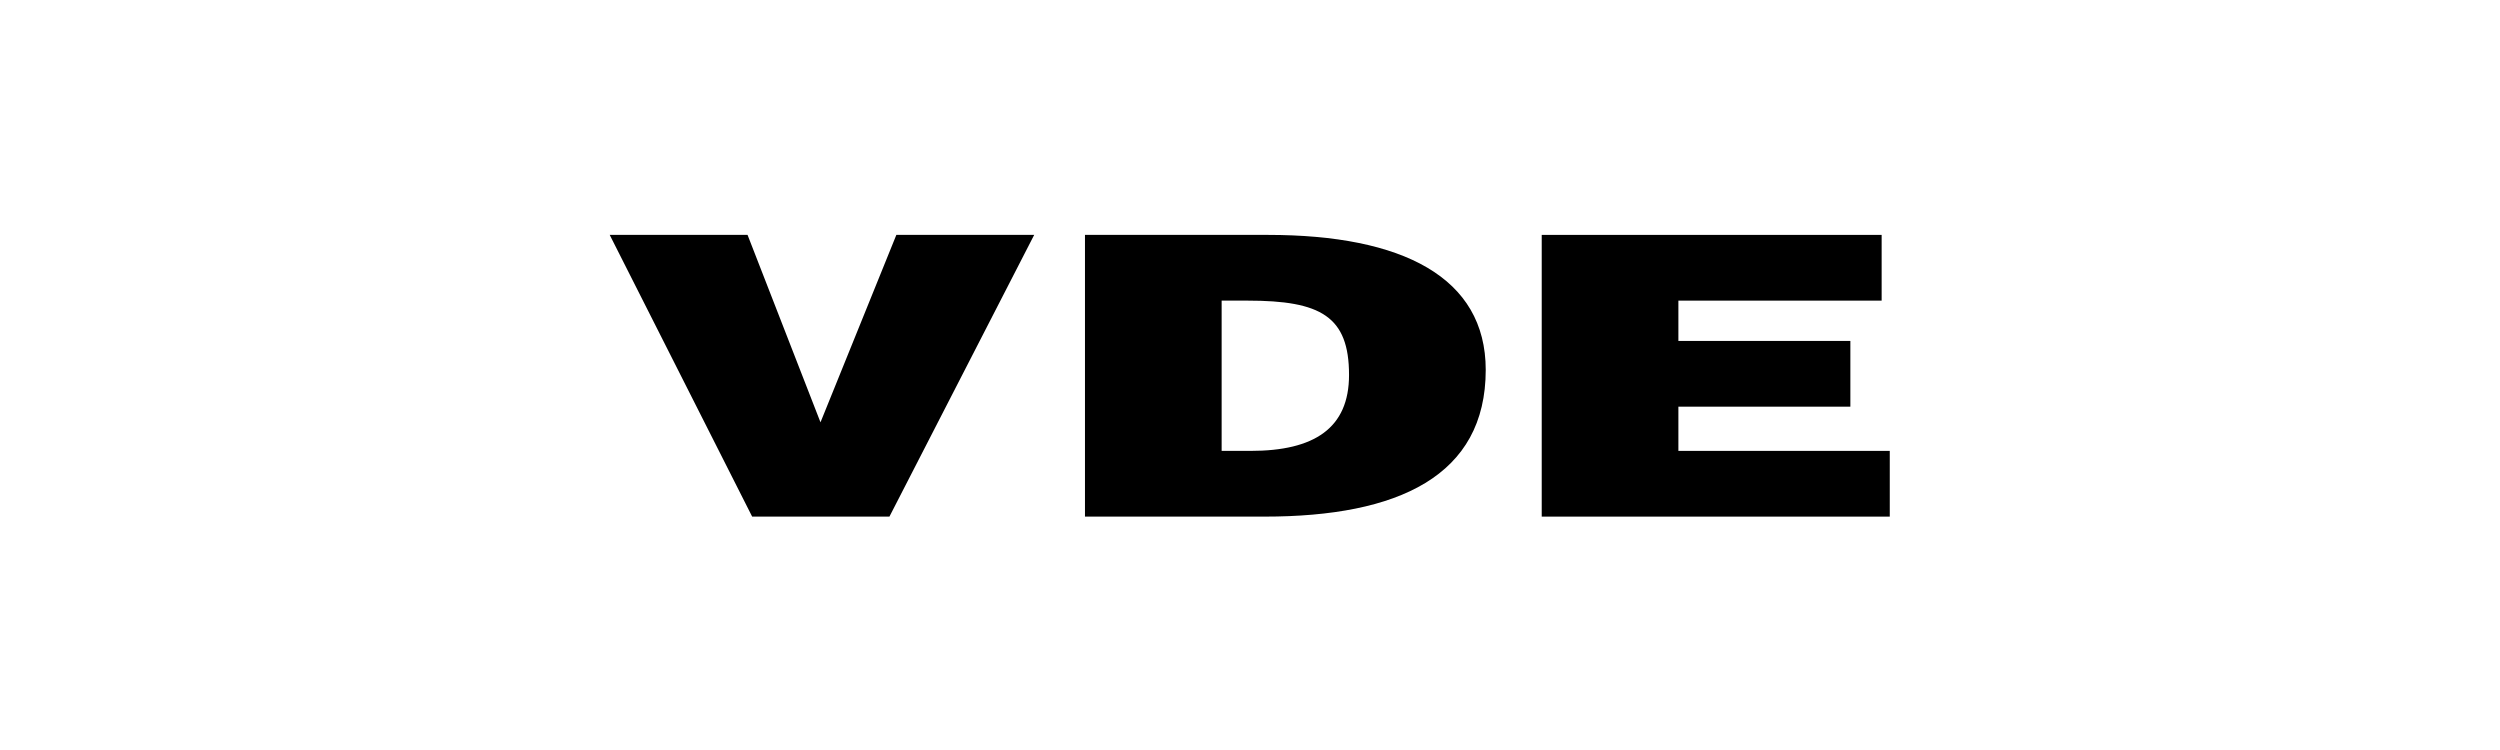 <svg xmlns="http://www.w3.org/2000/svg" xmlns:xlink="http://www.w3.org/1999/xlink" width="500" zoomAndPan="magnify" viewBox="0 0 375 112.5" height="150" preserveAspectRatio="xMidYMid meet" version="1.0"><path fill="#000000" d="M 112.824 77.492 L 133.414 77.492 L 155.129 35.234 L 134.453 35.234 L 123.074 63.348 L 112.133 35.234 L 91.457 35.234 Z M 112.824 77.492 " fill-opacity="1" fill-rule="nonzero"/><path fill="#000000" d="M 189.676 77.492 C 209.742 77.492 222.859 71.391 222.859 55.48 C 222.859 41.574 210.348 35.234 190.195 35.234 L 162.746 35.234 L 162.746 77.492 Z M 183.246 45.094 L 187.156 45.094 C 198.102 45.094 202.355 47.441 202.355 56.246 C 202.355 64.227 197.145 67.633 187.59 67.633 L 183.246 67.633 Z M 183.246 45.094 " fill-opacity="1" fill-rule="evenodd"/><path fill="#000000" d="M 283.465 77.492 L 283.465 67.633 L 251.758 67.633 L 251.758 61 L 277.555 61 L 277.555 51.141 L 251.758 51.141 L 251.758 45.094 L 282.246 45.094 L 282.246 35.234 L 231.258 35.234 L 231.258 77.492 Z M 283.465 77.492 " fill-opacity="1" fill-rule="nonzero"/></svg>